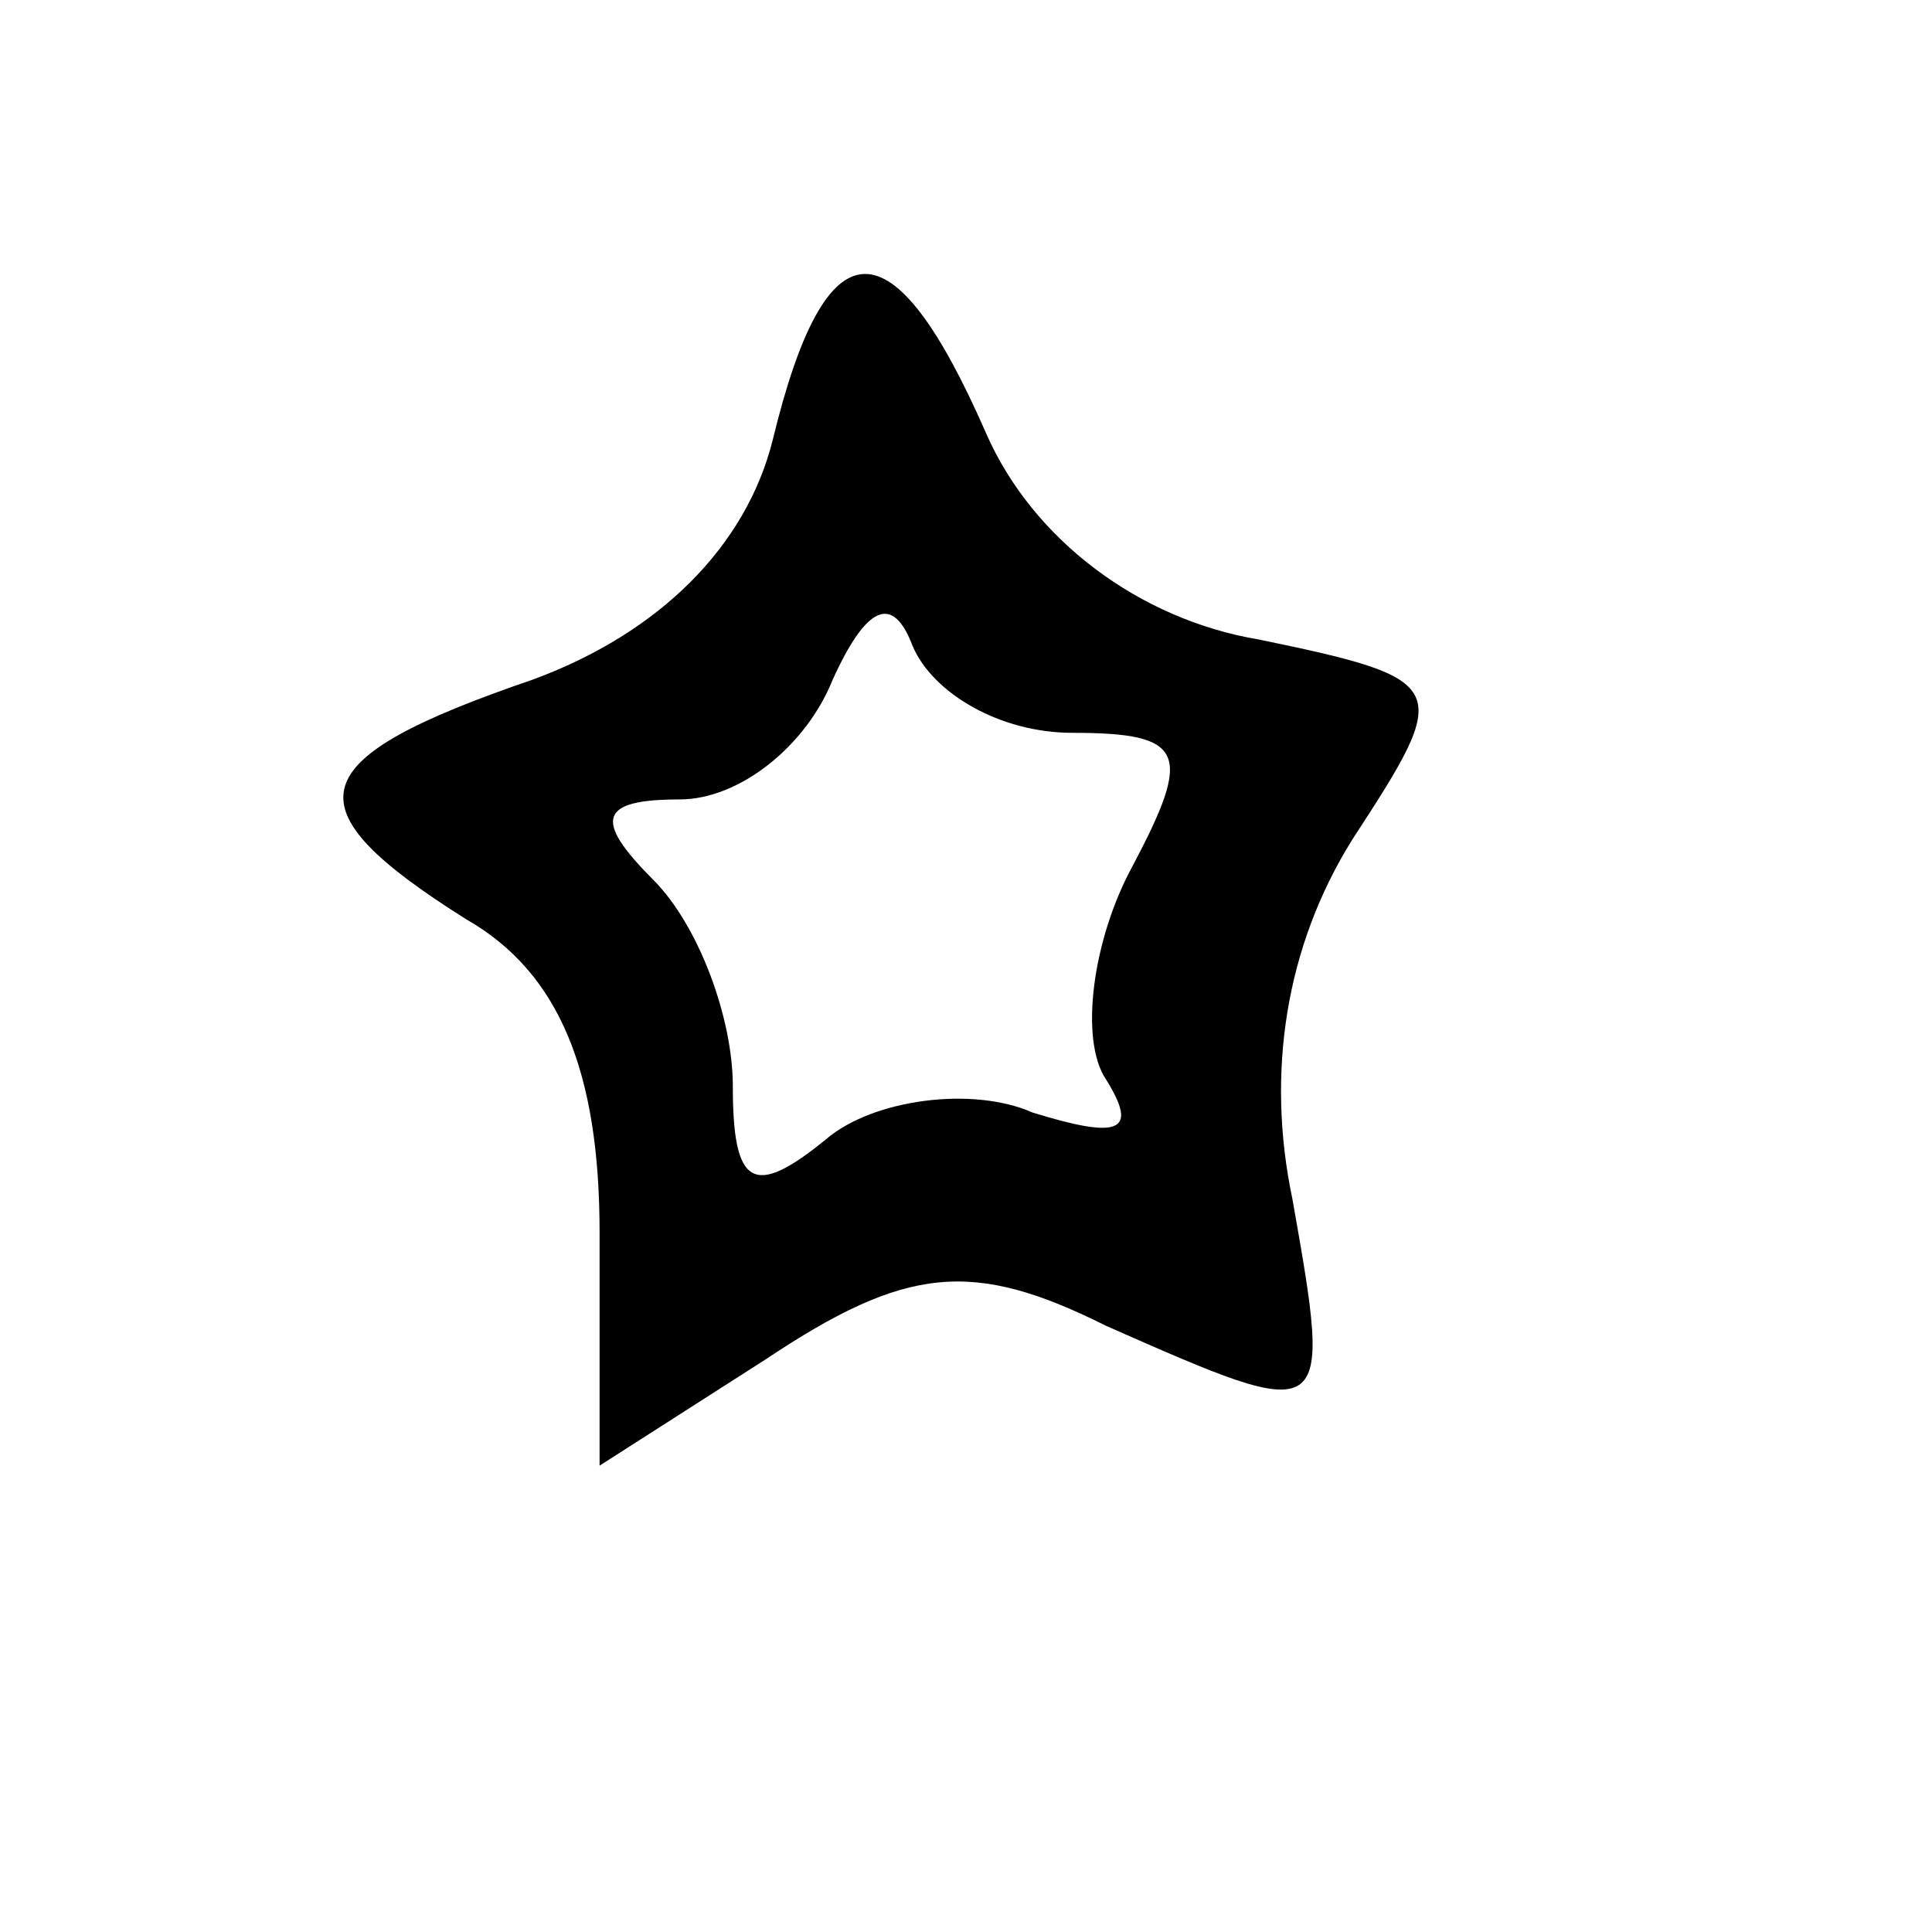 <?xml version="1.0" encoding="UTF-8" standalone="yes"?>
<svg version="1.0" xmlns="http://www.w3.org/2000/svg" width="100mm" height="100mm" viewBox="0 0 29 29" preserveAspectRatio="xMidYMid meet">
  <g transform="translate(0,29) scale(0.1,-0.1)" fill="#000000" stroke="none">
    <path d="M116 224 c-4 -16 -17 -29 -36 -36 -35 -12 -37 -19 -10 -36 14 -8 20
-23 20 -47 l0 -35 25 16 c21 14 31 15 51 5 34 -15 34 -15 28 19 -4 19 -1 38 9
54 15 23 15 24 -14 30 -18 3 -34 15 -41 31 -14 32 -24 32 -32 -1z m45 -44 c17
0 18 -3 9 -20 -6 -11 -8 -26 -4 -32 5 -8 2 -9 -11 -5 -9 4 -24 2 -31 -4 -11
-9 -14 -7 -14 8 0 10 -5 24 -12 31 -9 9 -8 12 4 12 9 0 19 8 23 18 5 11 9 13
12 5 3 -7 13 -13 24 -13z"/>
  </g>
</svg>